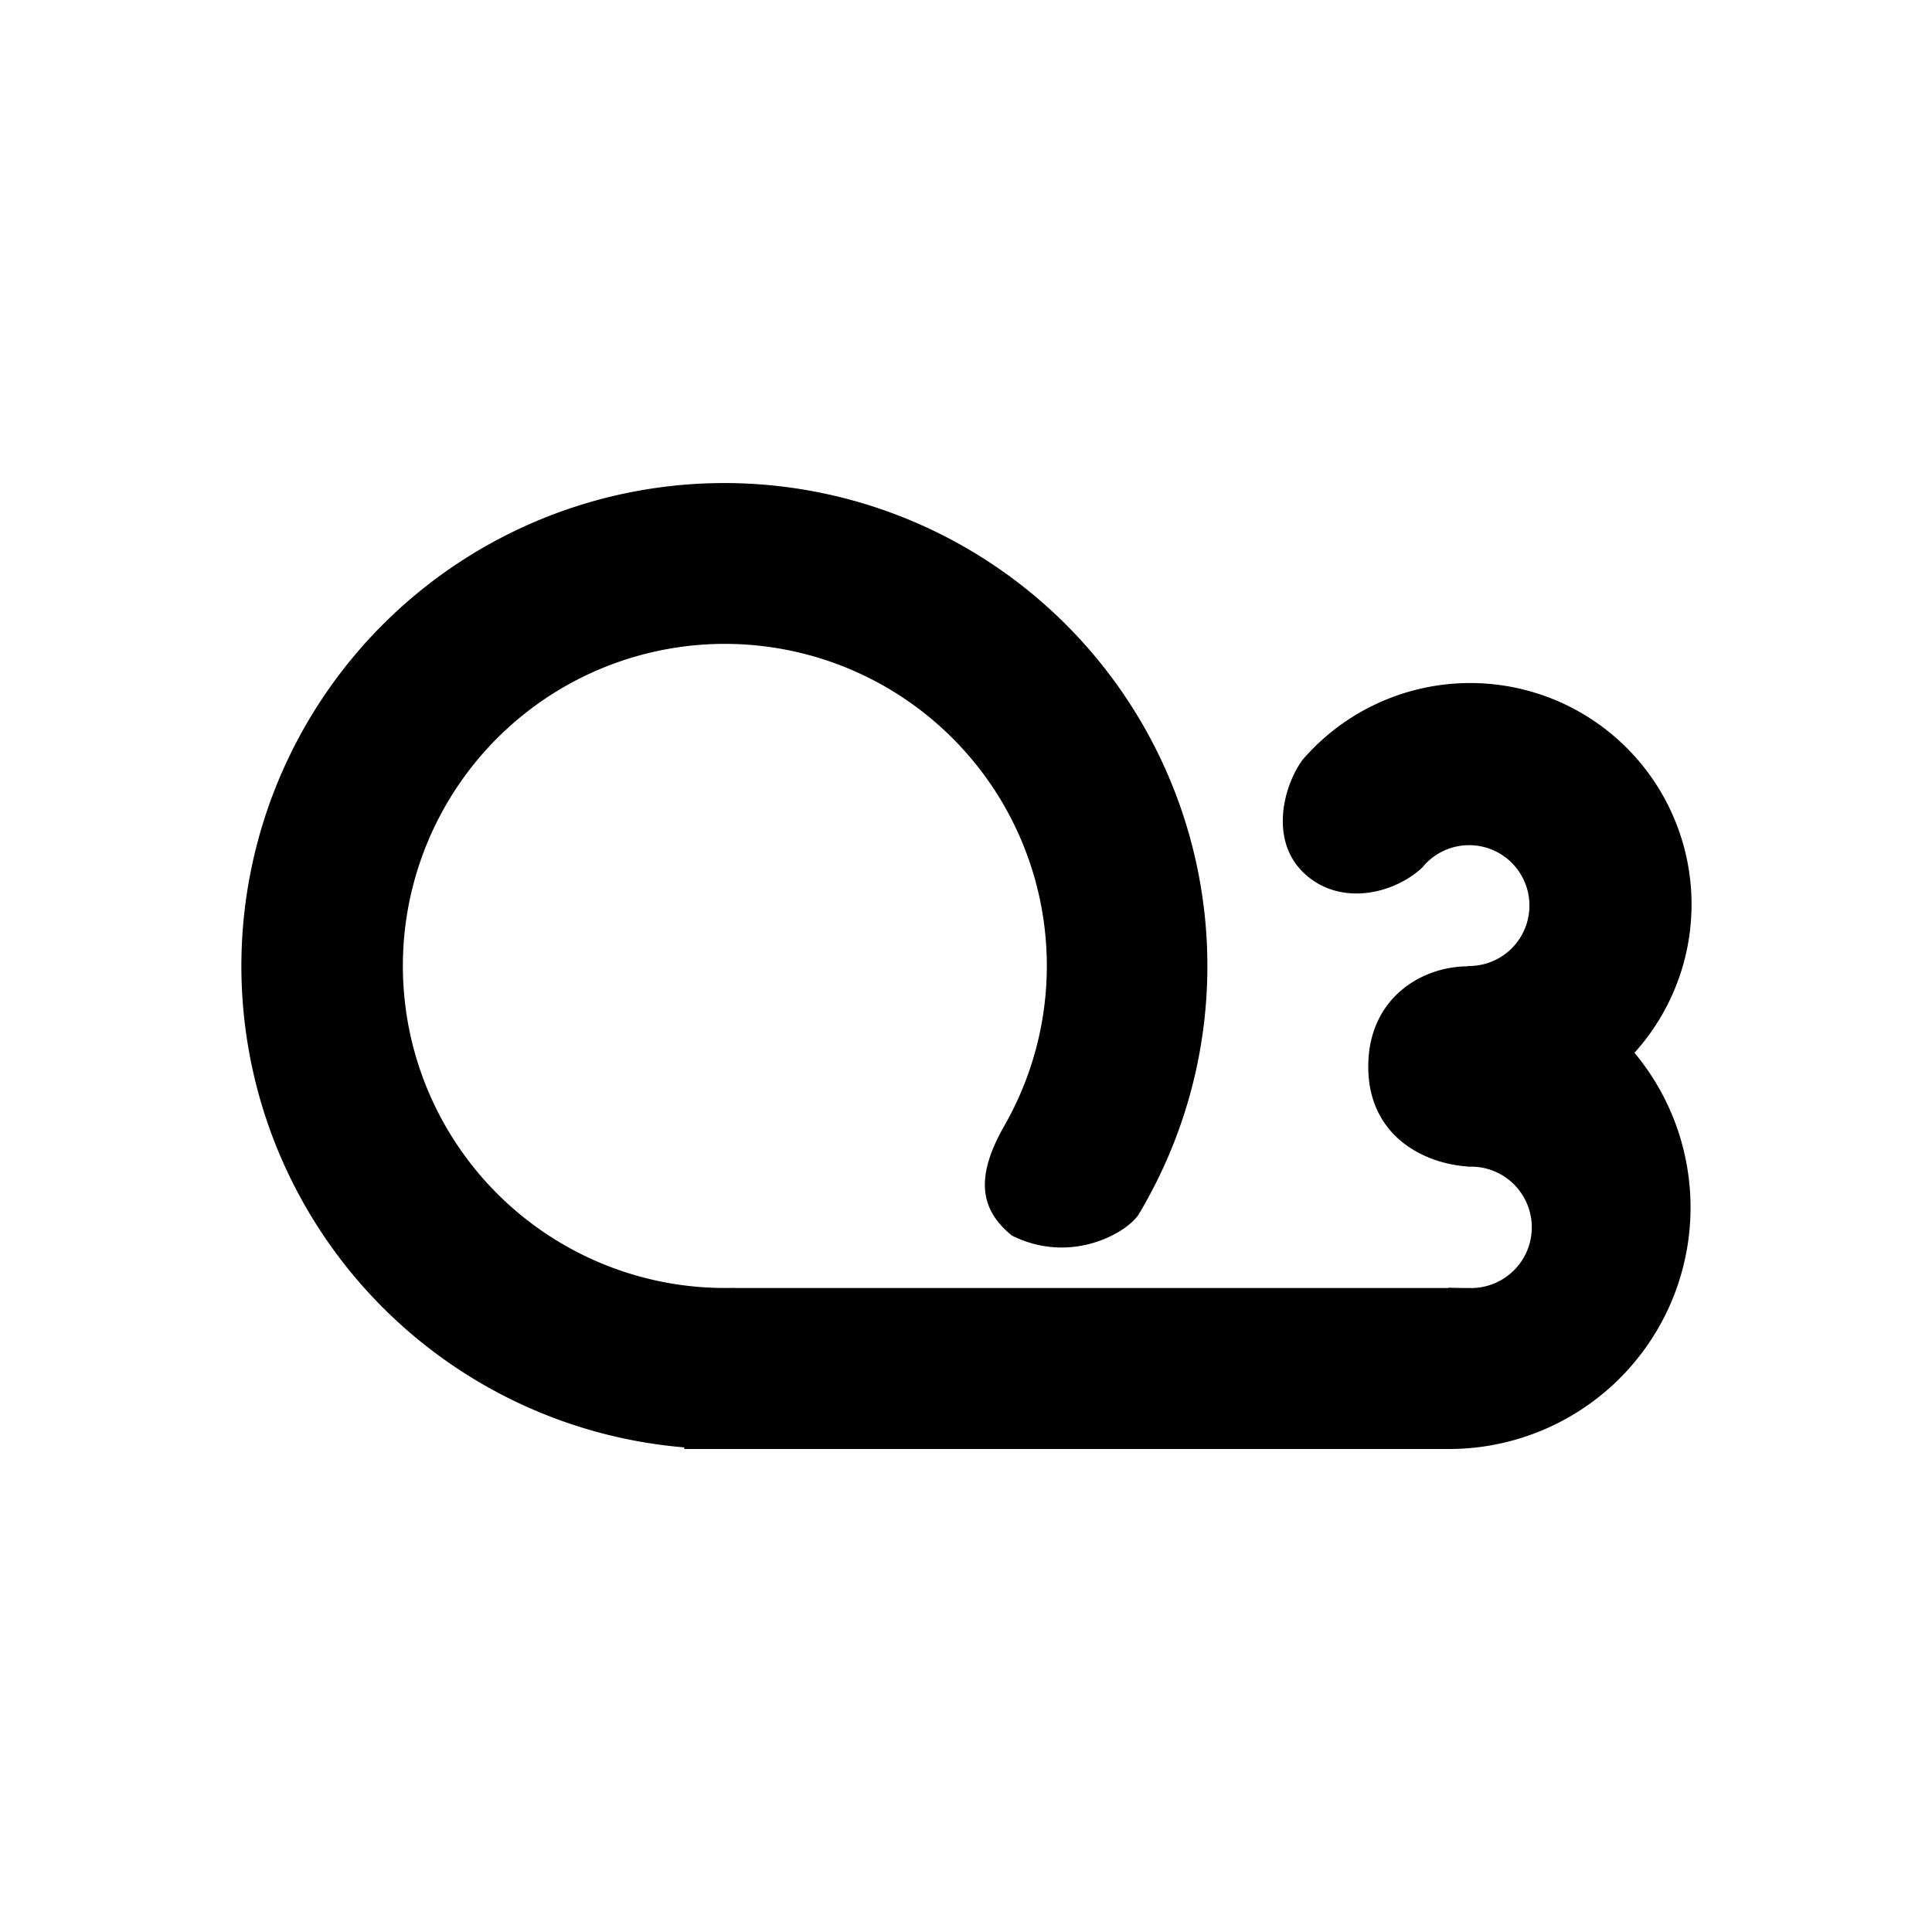 <svg xmlns="http://www.w3.org/2000/svg" width="1em" height="1em" viewBox="0 0 24 24"><path fill="currentColor" fill-rule="evenodd" d="M8.5 18H18a3 3 0 0 0 2.304-4.922a2.75 2.75 0 1 0-4.127-3.635l-.01.015c-.23.33-.4 1.005.052 1.407c.445.396 1.1.237 1.448-.087a.749.749 0 0 1 1.33.526a.75.75 0 0 1-.764.696l.002.004c-.57 0-1.238.392-1.238 1.246c0 .855.681 1.204 1.238 1.241v.002h.012a.754.754 0 1 1 0 1.507q-.14 0-.253-.004V16H9.125l.001-.002a4.001 4.001 0 0 1-2.22-7.405a4 4 0 0 1 5.562 5.406c-.337.599-.315 1.013.103 1.35c.73.364 1.417-.03 1.57-.257A6 6 0 1 0 8.5 17.98z" clip-rule="evenodd"/></svg>